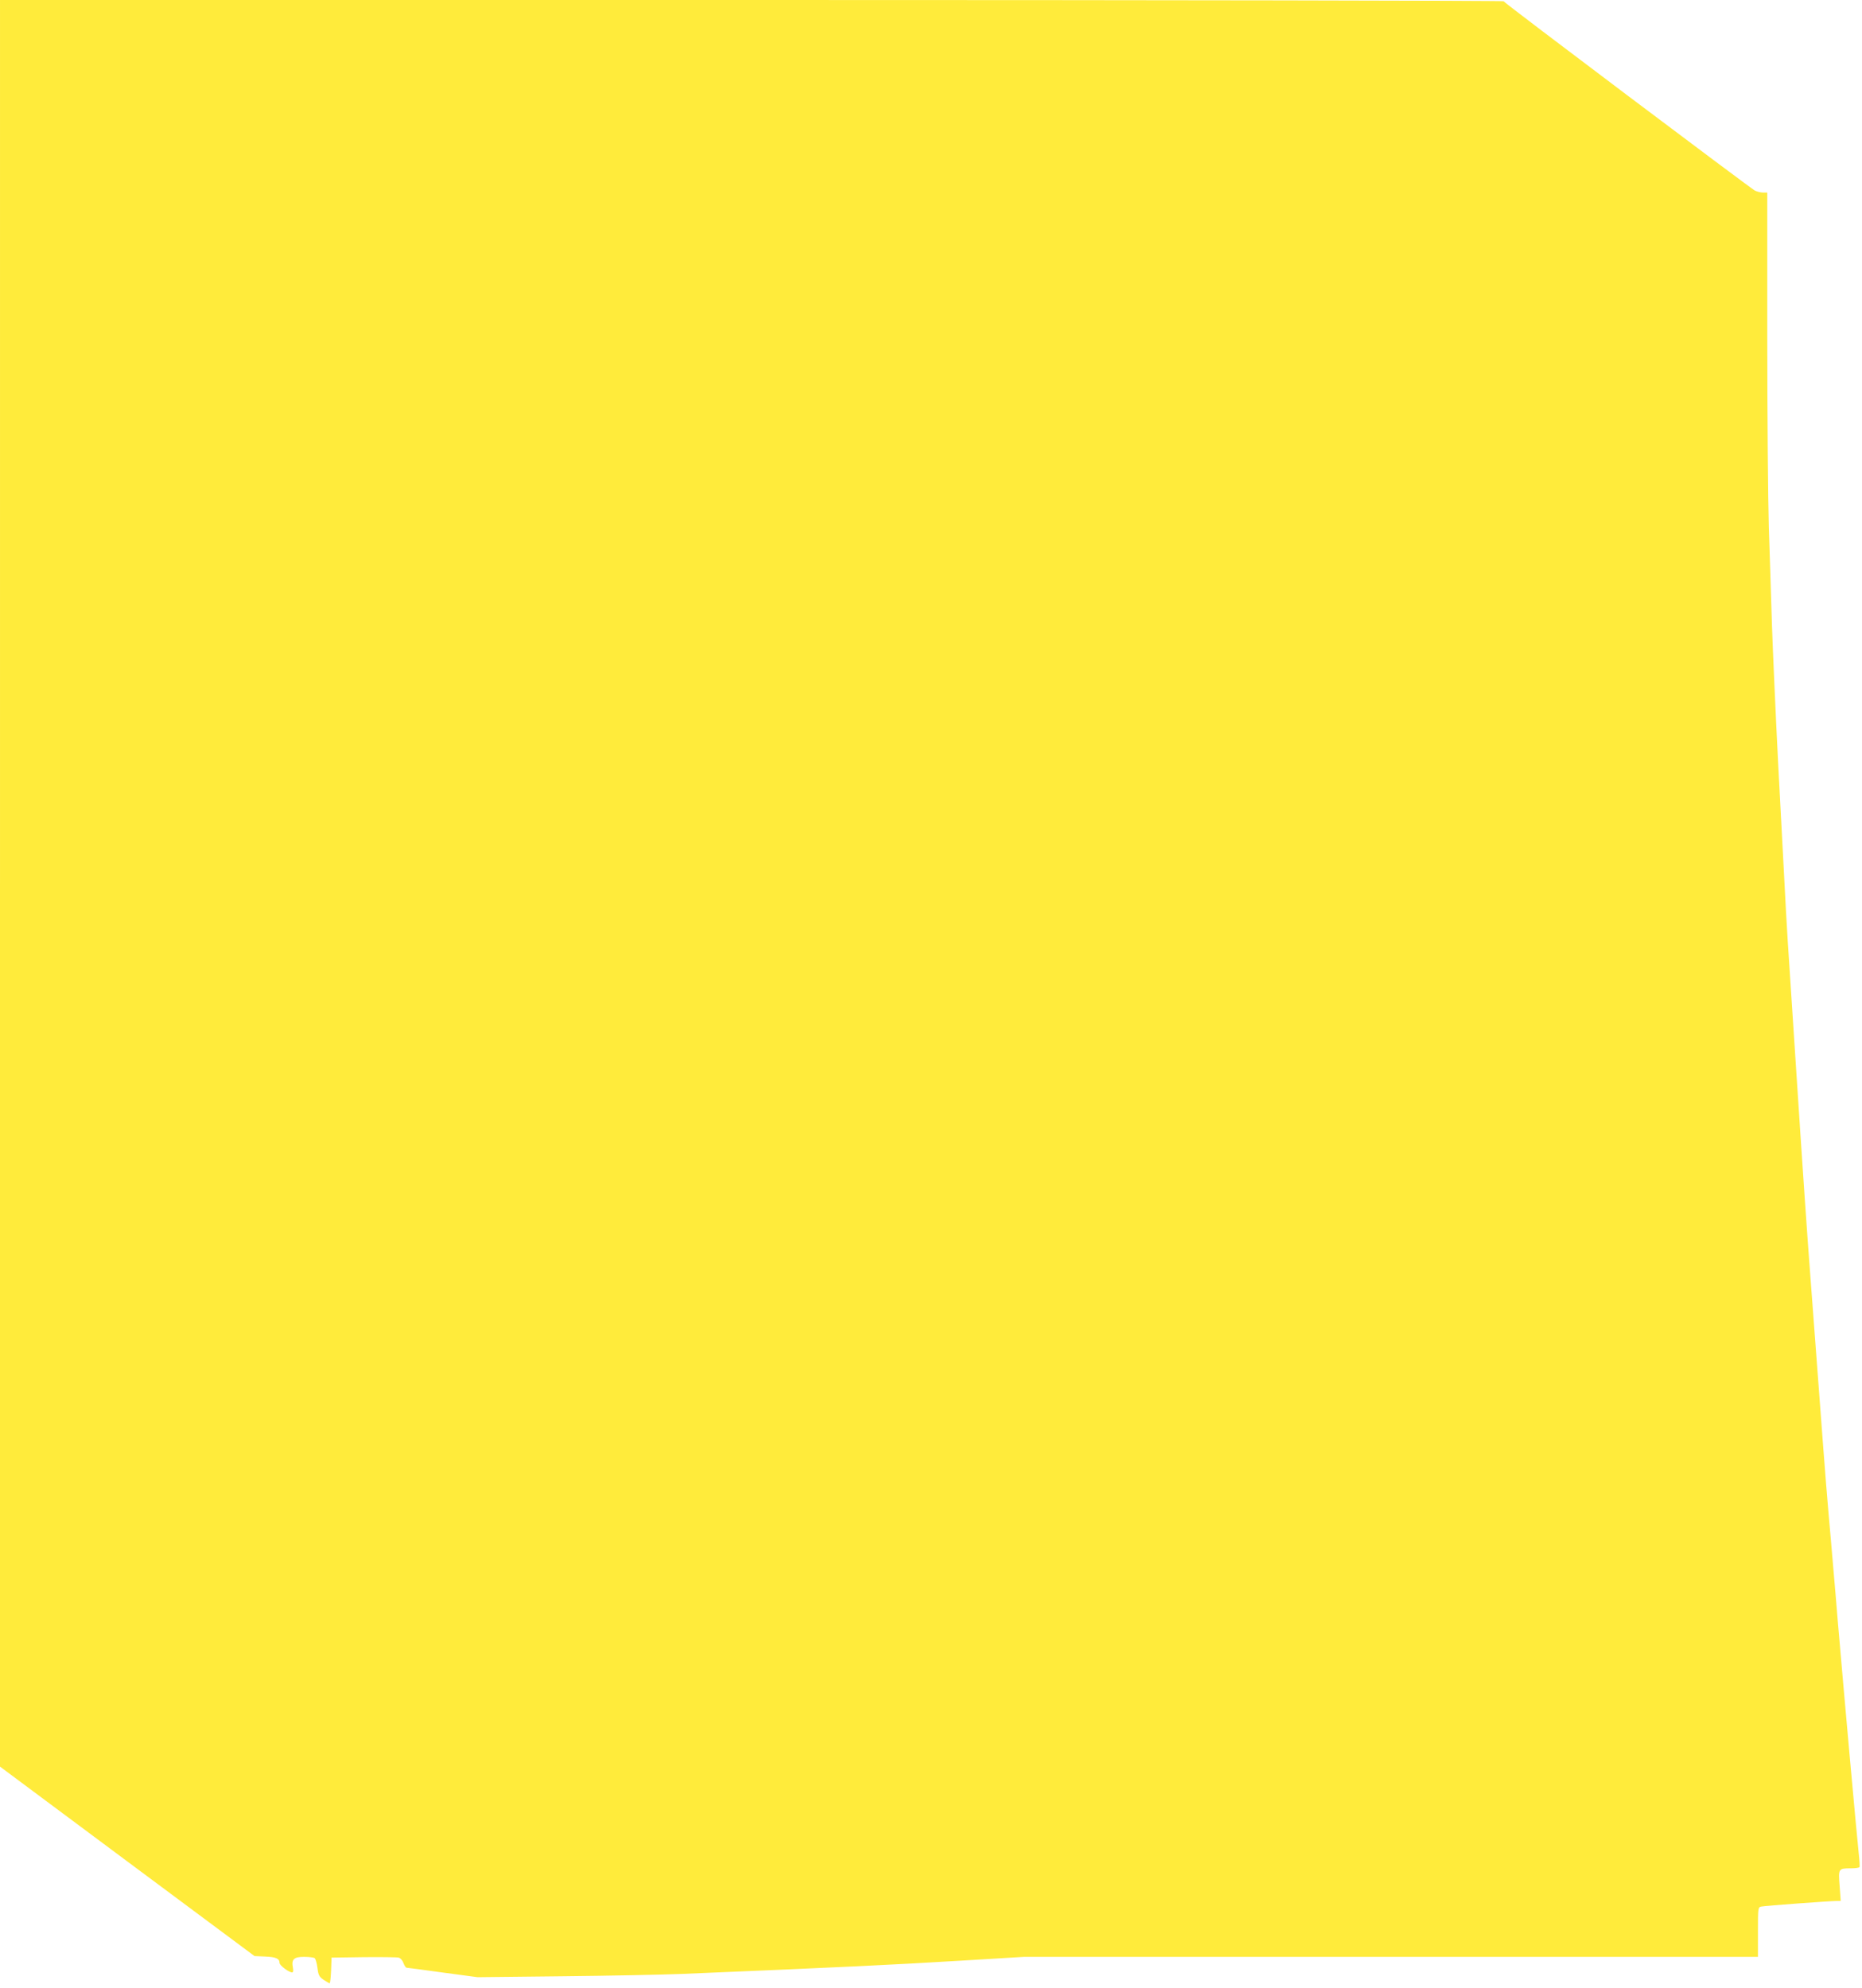 <?xml version="1.0" standalone="no"?>
<!DOCTYPE svg PUBLIC "-//W3C//DTD SVG 20010904//EN"
 "http://www.w3.org/TR/2001/REC-SVG-20010904/DTD/svg10.dtd">
<svg version="1.0" xmlns="http://www.w3.org/2000/svg"
 width="1199pt" height="1280pt" viewBox="0 0 1199 1280"
 preserveAspectRatio="xMidYMid meet">
<g transform="translate(0,1280) scale(0.1,-0.1)"
fill="#ffeb3b" stroke="none">
<path d="M0 7112 l0 -5687 819 -610 820 -610 68 -3 c70 -3 93 -13 93 -41 0
-16 60 -61 81 -61 7 0 9 11 5 31 -10 53 6 69 72 69 31 0 62 -4 68 -8 6 -4 14
-32 18 -62 6 -48 11 -58 40 -78 18 -12 35 -22 39 -22 3 0 7 37 9 83 l3 82 205
3 c113 1 215 0 227 -3 12 -3 25 -18 31 -35 6 -16 15 -30 20 -30 5 0 109 -14
233 -31 l224 -30 545 6 c300 3 646 10 770 15 1054 44 1357 59 1790 85 l415 25
2363 0 2362 0 0 160 c0 158 0 160 23 164 23 5 444 36 486 36 l24 0 -7 96 c-9
112 -8 114 71 114 28 0 54 3 57 8 2 4 0 43 -5 87 -13 120 -91 983 -134 1485
-8 96 -21 256 -30 355 -8 99 -22 254 -30 345 -8 91 -24 287 -35 435 -41 539
-60 800 -80 1063 -24 316 -45 614 -104 1517 -46 693 -50 755 -66 1065 -5 102
-23 442 -40 755 -16 314 -34 716 -40 895 -5 179 -15 460 -20 625 -5 165 -10
717 -10 1228 l0 927 -27 0 c-16 0 -39 6 -53 13 -33 18 -1614 1208 -1618 1219
-2 4 -2181 8 -4843 8 l-4839 0 0 -5688z"/>
</g>
</svg>
